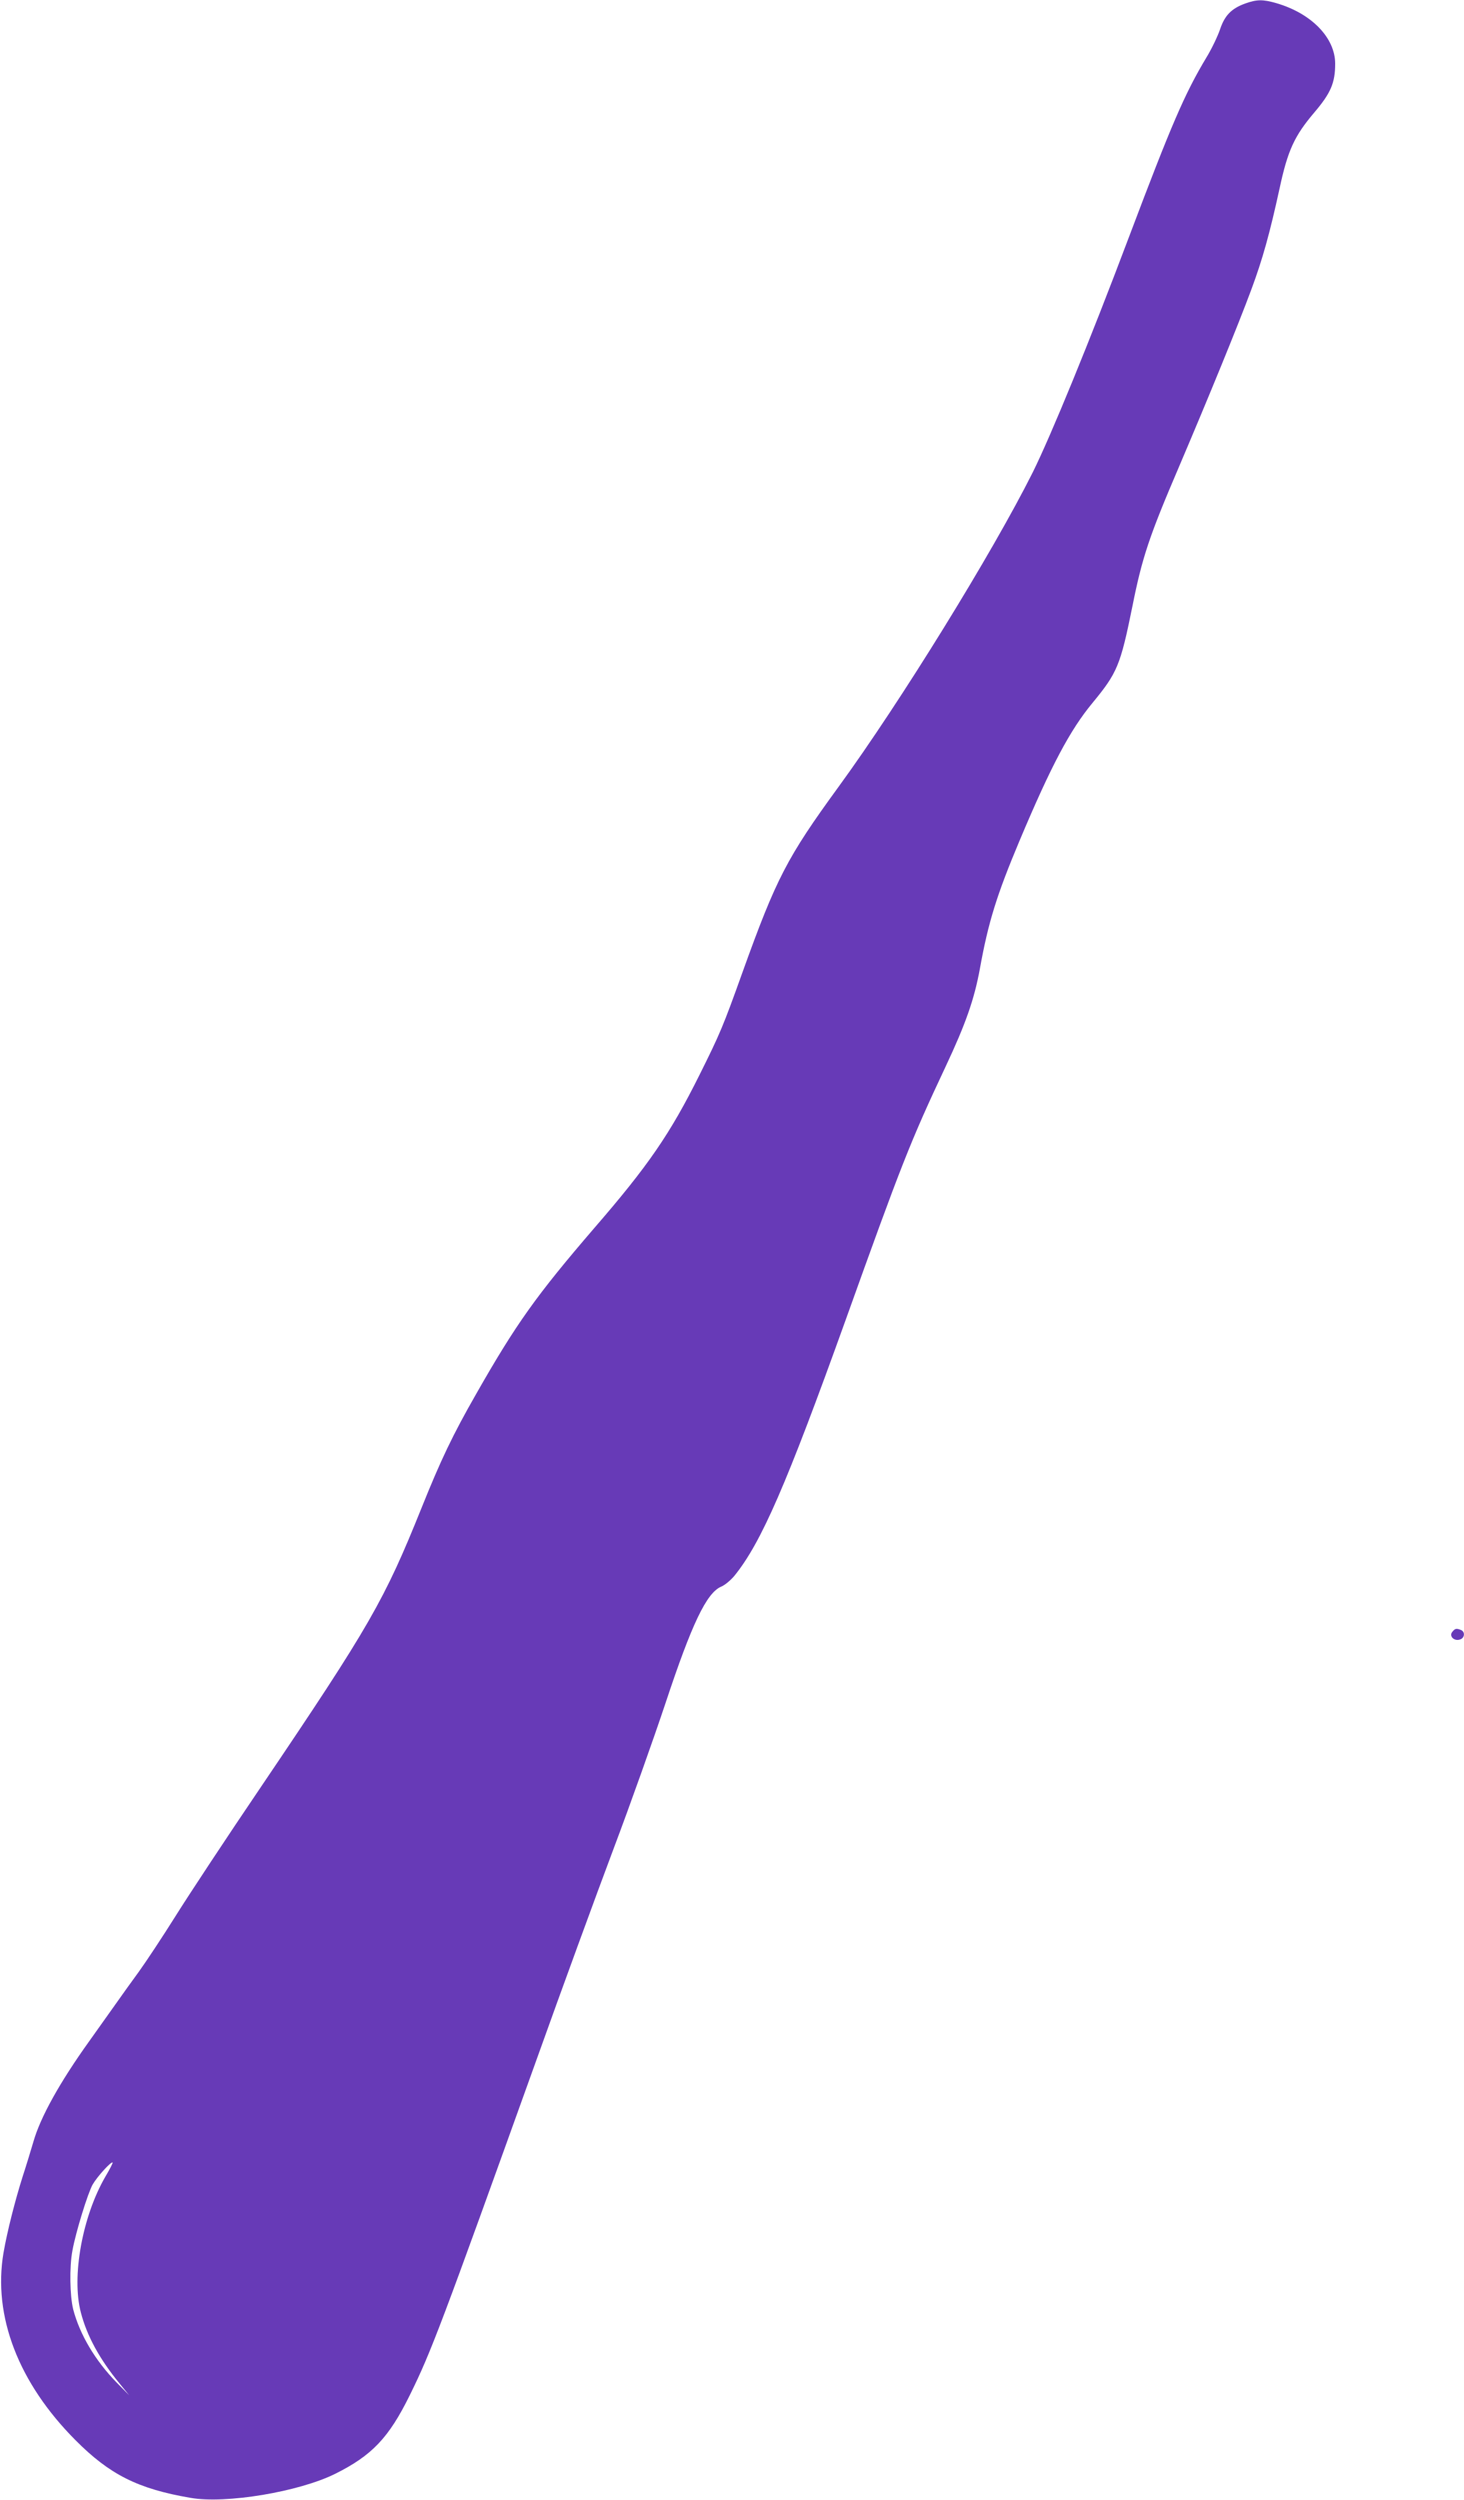 <?xml version="1.0" standalone="no"?>
<!DOCTYPE svg PUBLIC "-//W3C//DTD SVG 20010904//EN"
 "http://www.w3.org/TR/2001/REC-SVG-20010904/DTD/svg10.dtd">
<svg version="1.0" xmlns="http://www.w3.org/2000/svg"
 width="750pt" height="1280pt" viewBox="0 0 750 1280"
 preserveAspectRatio="xMidYMid meet">
<g transform="translate(0,1280) scale(0.1,-0.1)"
fill="#673ab7" stroke="none">
<path d="M6379 12782 c-71 -26 -105 -61 -129 -133 -12 -35 -43 -100 -70 -144
-111 -185 -179 -343 -395 -915 -203 -539 -402 -1023 -495 -1210 -206 -411
-677 -1174 -995 -1610 -263 -361 -318 -467 -490 -945 -102 -285 -117 -319
-221 -528 -151 -303 -263 -466 -542 -788 -294 -342 -398 -487 -604 -849 -119
-208 -180 -336 -278 -580 -191 -475 -265 -604 -820 -1425 -175 -258 -373 -558
-440 -665 -67 -107 -152 -235 -188 -285 -36 -49 -91 -126 -122 -170 -31 -44
-91 -128 -133 -187 -152 -212 -251 -391 -286 -515 -11 -37 -35 -117 -55 -178
-38 -120 -79 -280 -98 -390 -55 -324 76 -666 369 -960 175 -176 320 -249 589
-295 180 -32 556 31 741 123 189 94 275 185 382 402 110 223 158 350 652 1725
127 355 303 836 391 1070 88 233 208 571 268 751 135 407 210 563 285 595 18
7 49 33 68 56 138 171 267 469 567 1303 288 803 332 916 515 1305 102 217 146
342 175 500 43 239 87 379 203 655 163 387 259 567 374 706 127 154 143 192
204 493 50 251 86 359 239 716 148 347 301 720 370 906 58 156 94 285 145 518
42 196 76 270 179 391 84 99 106 151 106 249 0 133 -122 258 -302 310 -69 20
-100 19 -159 -2z m-5839 -11127 c-118 -203 -174 -512 -126 -695 31 -121 97
-241 199 -365 l49 -60 -65 66 c-110 113 -188 245 -222 374 -17 69 -20 215 -4
301 17 94 79 295 104 339 24 41 95 119 102 112 2 -2 -15 -35 -37 -72z"/>
<path d="M7440 4444 c-18 -21 9 -49 39 -39 25 7 28 40 5 49 -23 9 -30 8 -44
-10z"/>
</g>
</svg>

